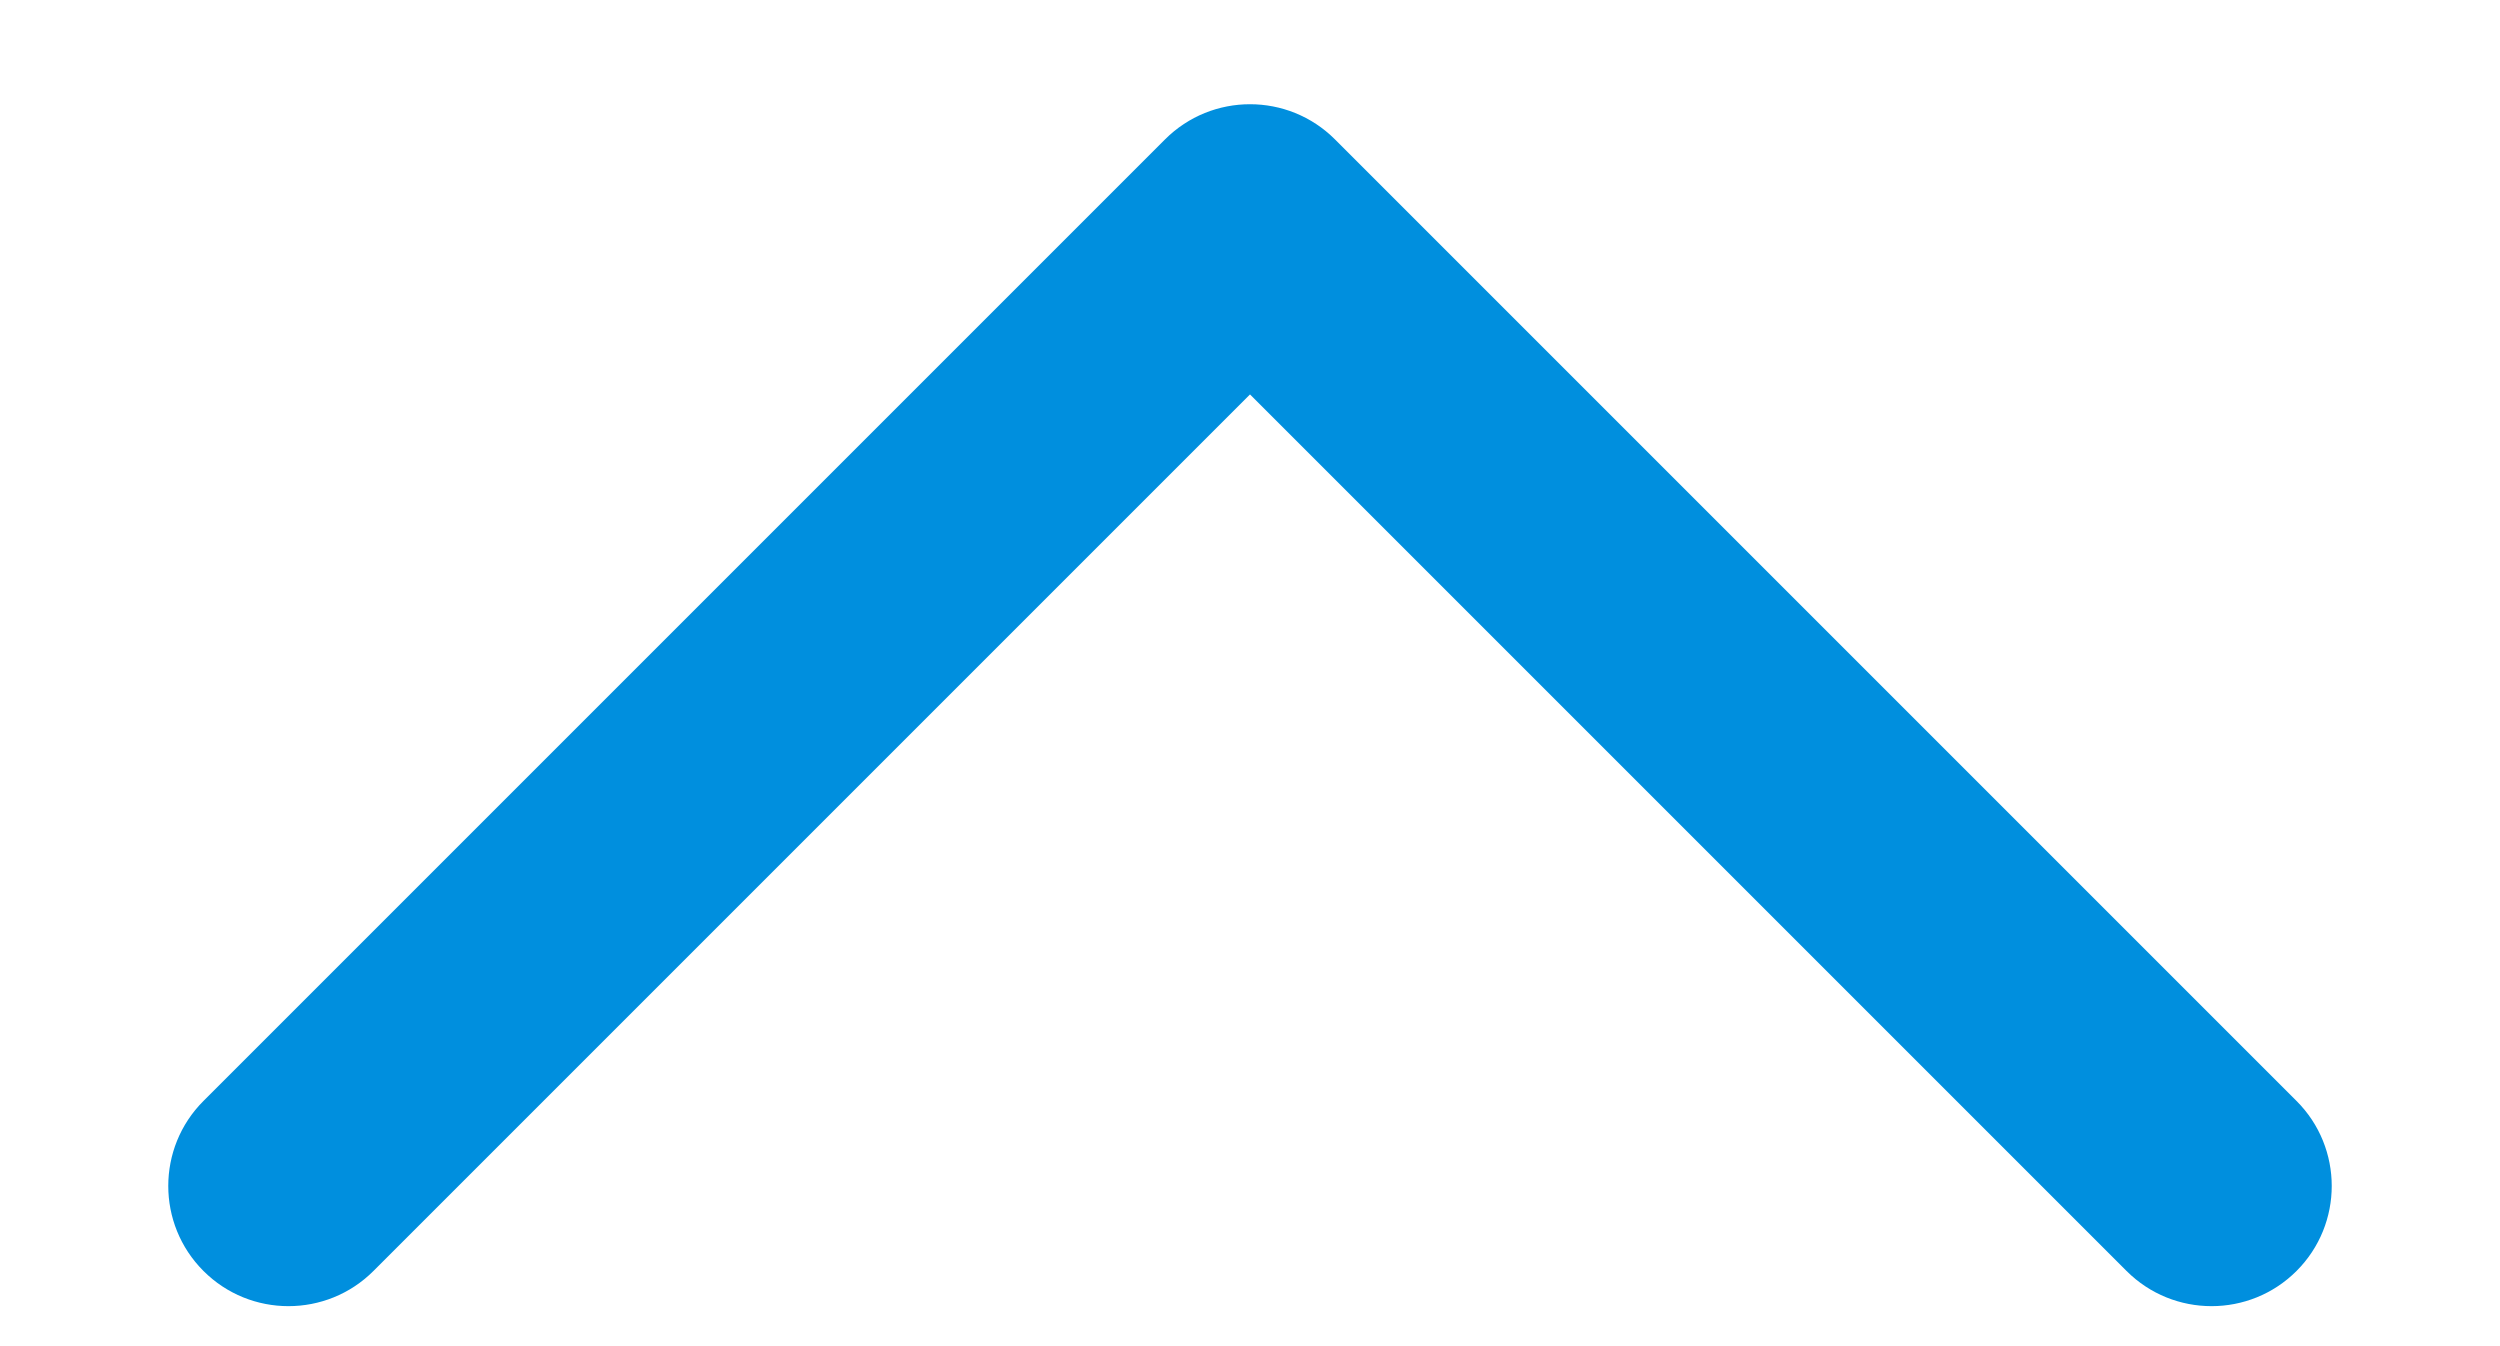 <svg width="13" height="7" viewBox="0 0 13 7" fill="none" xmlns="http://www.w3.org/2000/svg">
<path fill-rule="evenodd" clip-rule="evenodd" d="M1.058 6.609C0.814 6.365 0.814 5.969 1.058 5.725L6.058 0.725C6.302 0.481 6.698 0.481 6.942 0.725L11.942 5.725C12.186 5.969 12.186 6.365 11.942 6.609C11.698 6.853 11.302 6.853 11.058 6.609L6.5 2.051L1.942 6.609C1.698 6.853 1.302 6.853 1.058 6.609Z" fill="#008FDE"/>
</svg>
